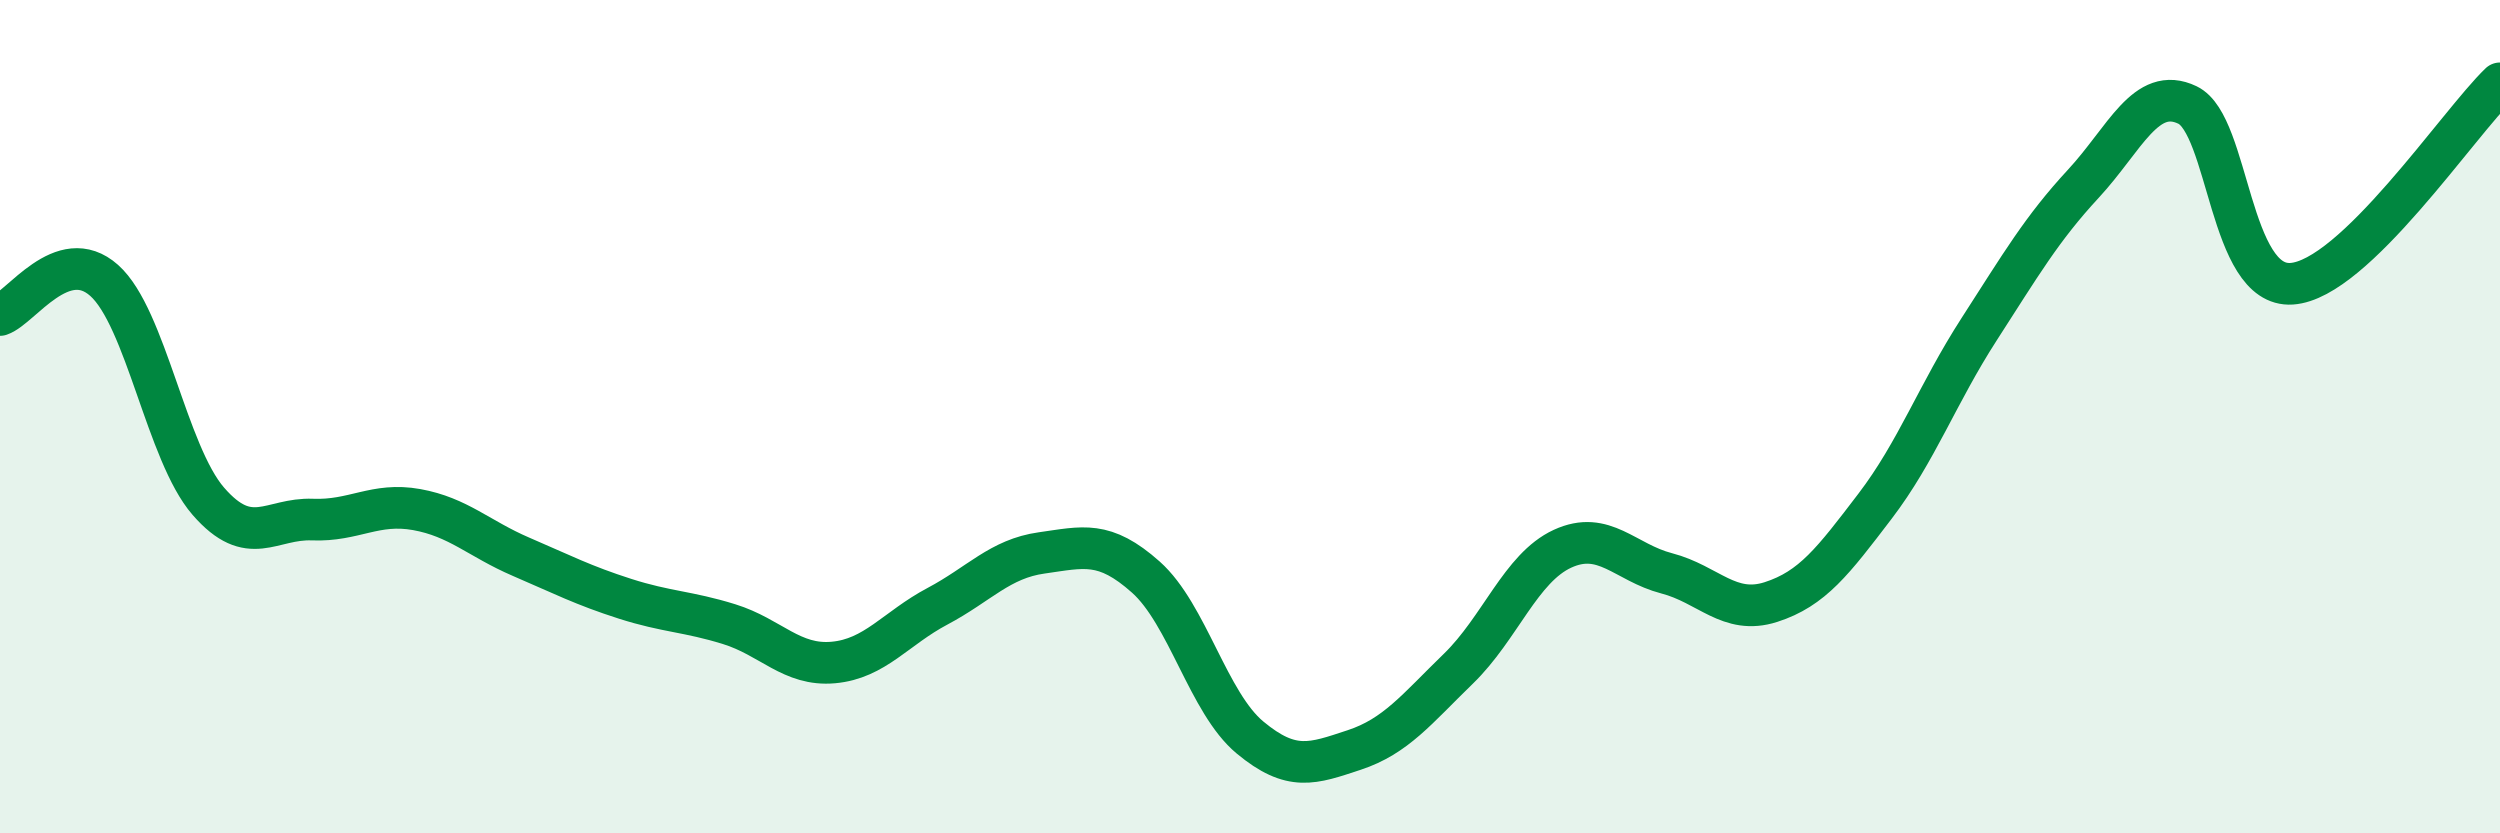 
    <svg width="60" height="20" viewBox="0 0 60 20" xmlns="http://www.w3.org/2000/svg">
      <path
        d="M 0,7.56 C 0.5,7.39 1.5,5.84 2.5,6.73 C 3.5,7.62 4,10.88 5,12.03 C 6,13.18 6.5,12.43 7.5,12.47 C 8.5,12.51 9,12.05 10,12.23 C 11,12.41 11.5,12.93 12.5,13.36 C 13.5,13.79 14,14.05 15,14.37 C 16,14.69 16.5,14.67 17.5,14.98 C 18.5,15.29 19,15.99 20,15.9 C 21,15.81 21.5,15.08 22.5,14.55 C 23.5,14.02 24,13.41 25,13.27 C 26,13.13 26.5,12.96 27.5,13.85 C 28.5,14.74 29,16.87 30,17.7 C 31,18.53 31.5,18.33 32.5,18 C 33.5,17.67 34,17.02 35,16.05 C 36,15.08 36.5,13.63 37.5,13.17 C 38.5,12.71 39,13.5 40,13.76 C 41,14.02 41.5,14.77 42.5,14.45 C 43.5,14.13 44,13.46 45,12.15 C 46,10.84 46.5,9.45 47.5,7.9 C 48.5,6.35 49,5.49 50,4.41 C 51,3.33 51.5,2.04 52.5,2.52 C 53.5,3 53.5,6.91 55,6.81 C 56.5,6.71 59,2.96 60,2L60 20L0 20Z"
        fill="#008740"
        opacity="0.1"
        stroke-linecap="round"
        stroke-linejoin="round"
      />
      <path
        d="M 0,7.56 C 0.5,7.39 1.5,5.84 2.5,6.73 C 3.5,7.62 4,10.88 5,12.03 C 6,13.18 6.5,12.43 7.5,12.47 C 8.5,12.51 9,12.05 10,12.23 C 11,12.41 11.5,12.93 12.5,13.36 C 13.5,13.79 14,14.05 15,14.37 C 16,14.69 16.5,14.67 17.5,14.98 C 18.5,15.29 19,15.99 20,15.9 C 21,15.81 21.5,15.08 22.5,14.55 C 23.5,14.02 24,13.41 25,13.27 C 26,13.13 26.5,12.96 27.5,13.85 C 28.5,14.74 29,16.87 30,17.7 C 31,18.53 31.5,18.33 32.5,18 C 33.5,17.67 34,17.02 35,16.05 C 36,15.08 36.5,13.63 37.5,13.17 C 38.5,12.71 39,13.5 40,13.76 C 41,14.02 41.5,14.77 42.5,14.45 C 43.5,14.13 44,13.46 45,12.15 C 46,10.84 46.5,9.45 47.5,7.9 C 48.5,6.35 49,5.49 50,4.41 C 51,3.33 51.5,2.04 52.5,2.52 C 53.5,3 53.5,6.91 55,6.81 C 56.5,6.71 59,2.96 60,2"
        stroke="#008740"
        stroke-width="1"
        fill="none"
        stroke-linecap="round"
        stroke-linejoin="round"
      />
    </svg>
  